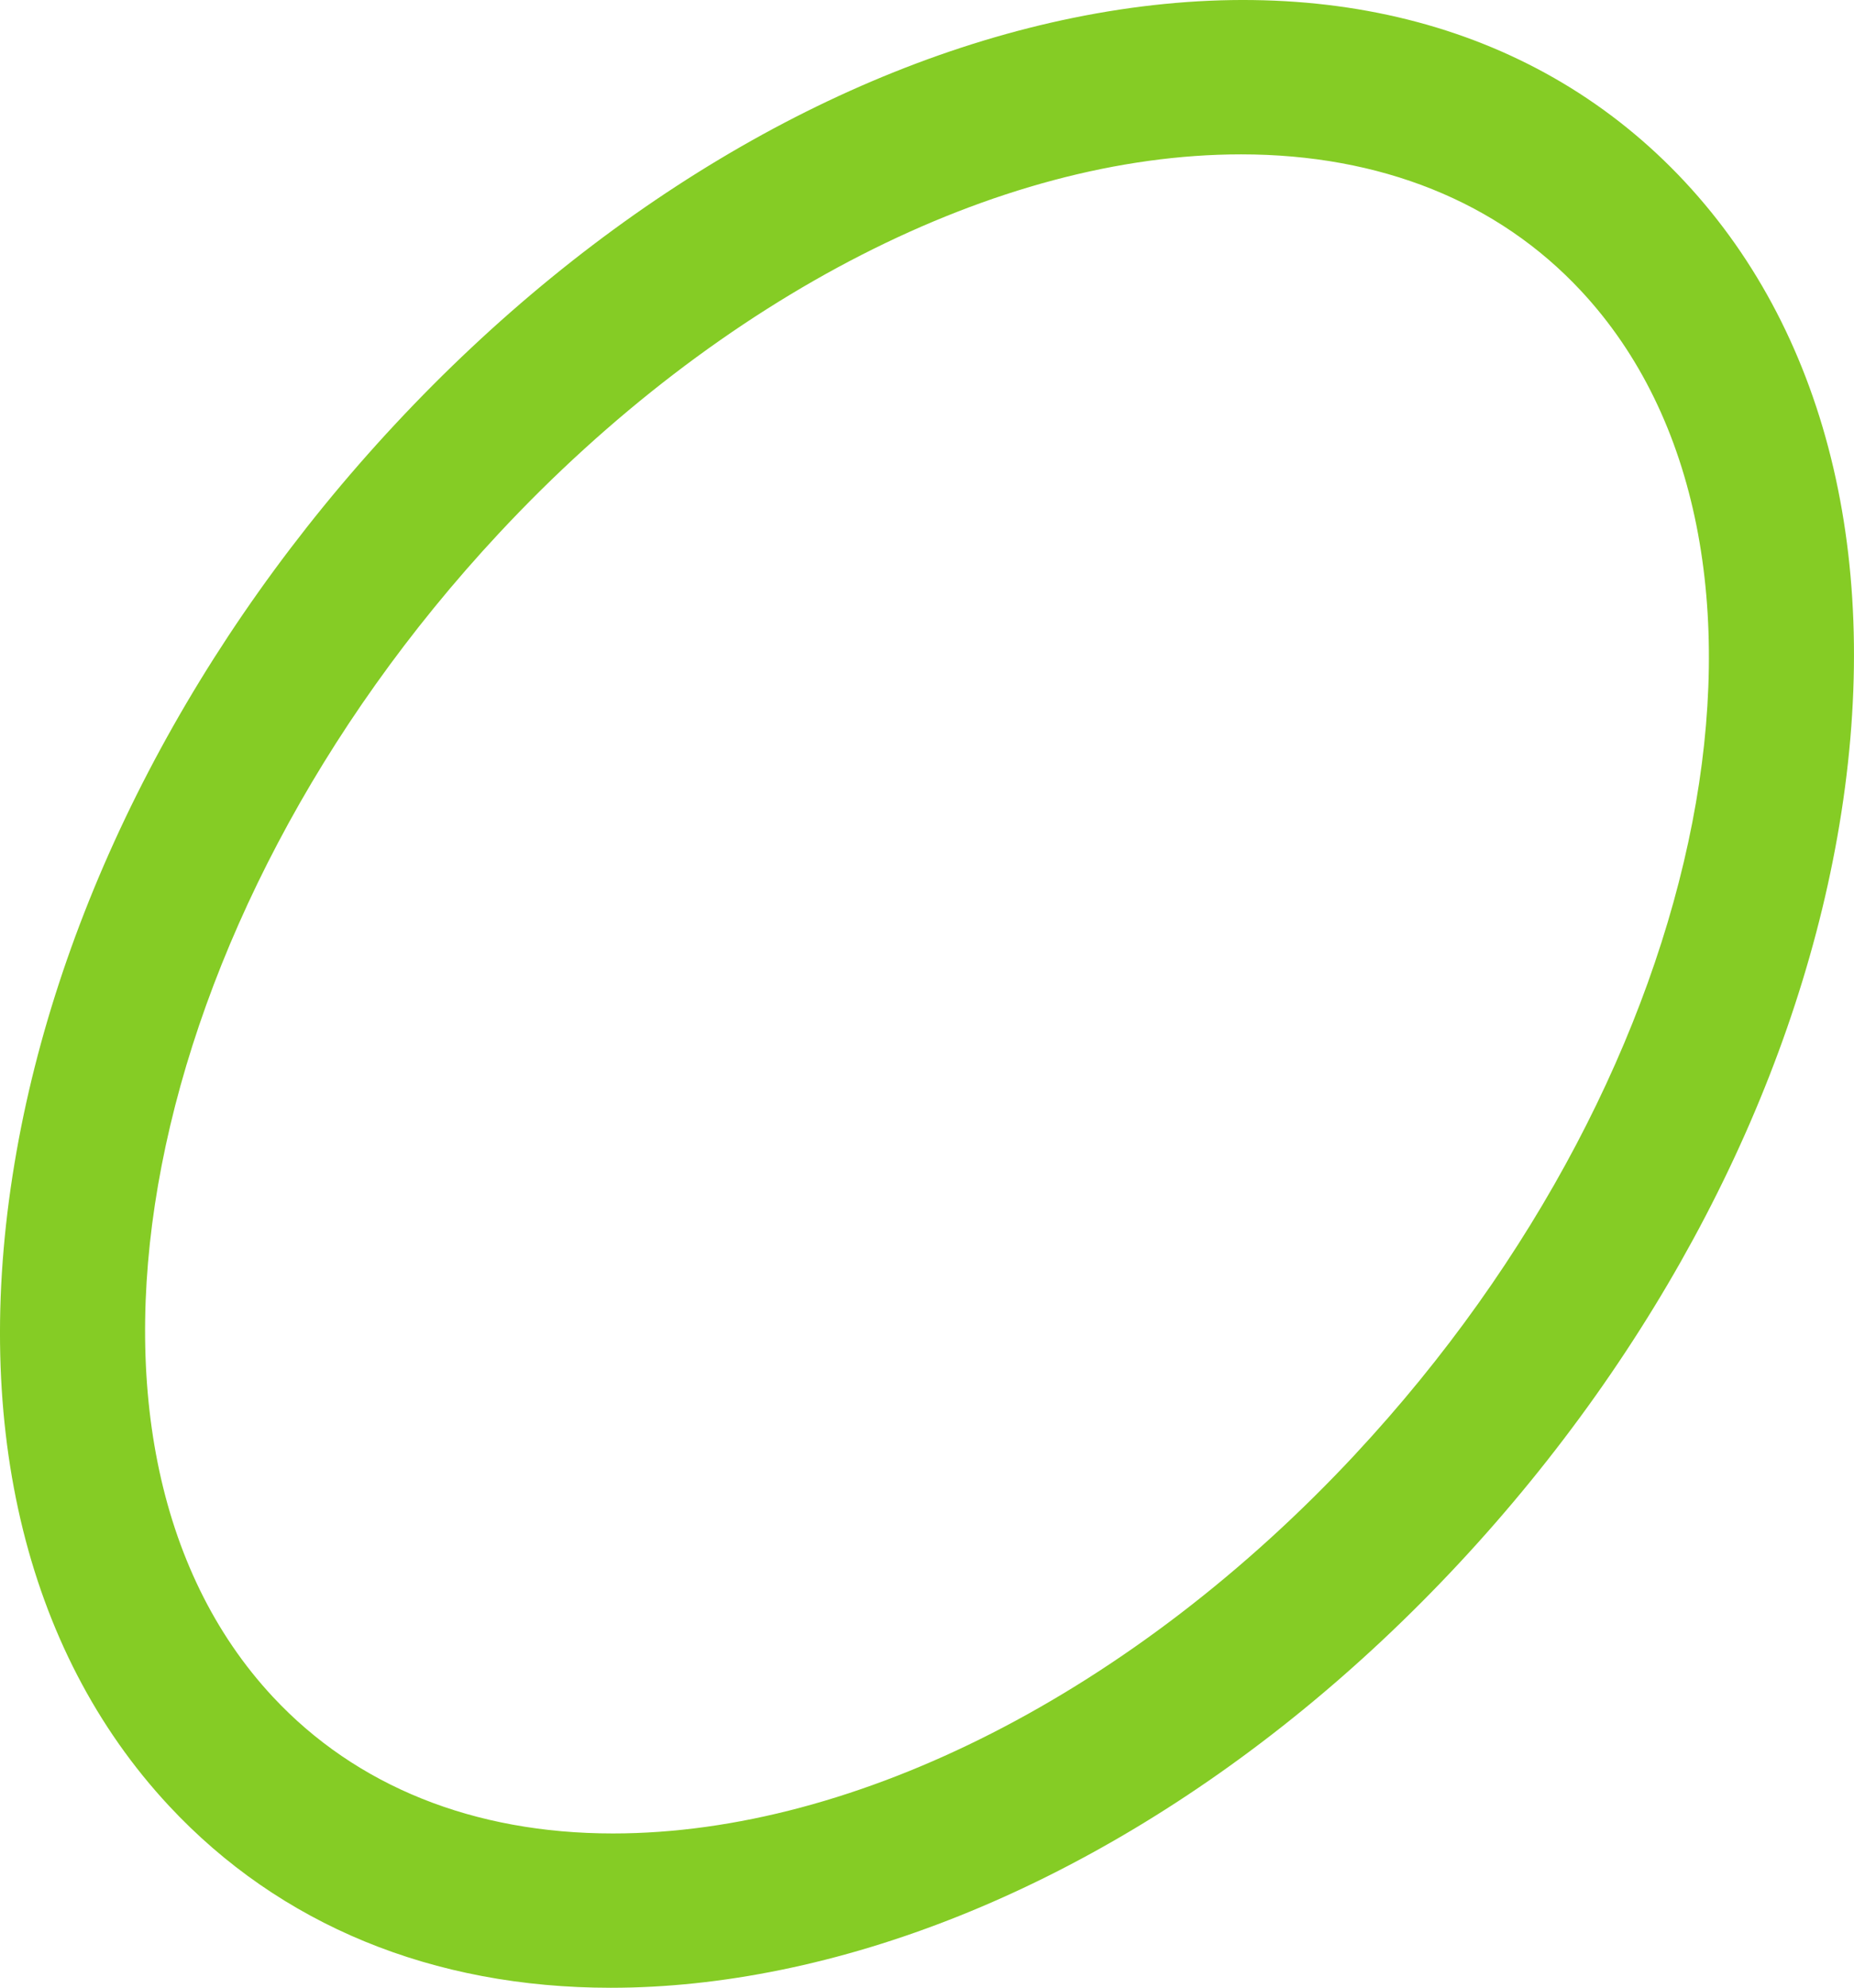<?xml version="1.0" encoding="UTF-8"?><svg id="Calque_1" xmlns="http://www.w3.org/2000/svg" viewBox="0 0 84 90.038"><path d="m76.338,8.236C69.728,1.145,59.882-1.491,48.614.811c-10.797,2.207-21.705,8.744-30.713,18.408C8.898,28.877,2.809,40.567.754,52.135c-2.142,12.056.312,22.592,6.908,29.668,5.022,5.388,11.944,8.235,20.017,8.235,2.482,0,5.075-.272,7.706-.811,10.798-2.207,21.705-8.745,30.713-18.408,9.003-9.658,15.093-21.348,17.147-32.916,2.142-12.055-.312-22.591-6.908-29.668Zm-14.94,57.644c-10.022,10.75-22.593,17.168-33.628,17.168-6.307,0-11.633-2.139-15.405-6.185-10.722-11.502-6.129-35.144,10.238-52.703C32.625,13.41,45.195,6.992,56.229,6.992c6.308,0,11.635,2.139,15.405,6.185,10.723,11.501,6.13,35.144-10.237,52.702Z" style="fill:#85cc25; stroke-width:0px;"/></svg>